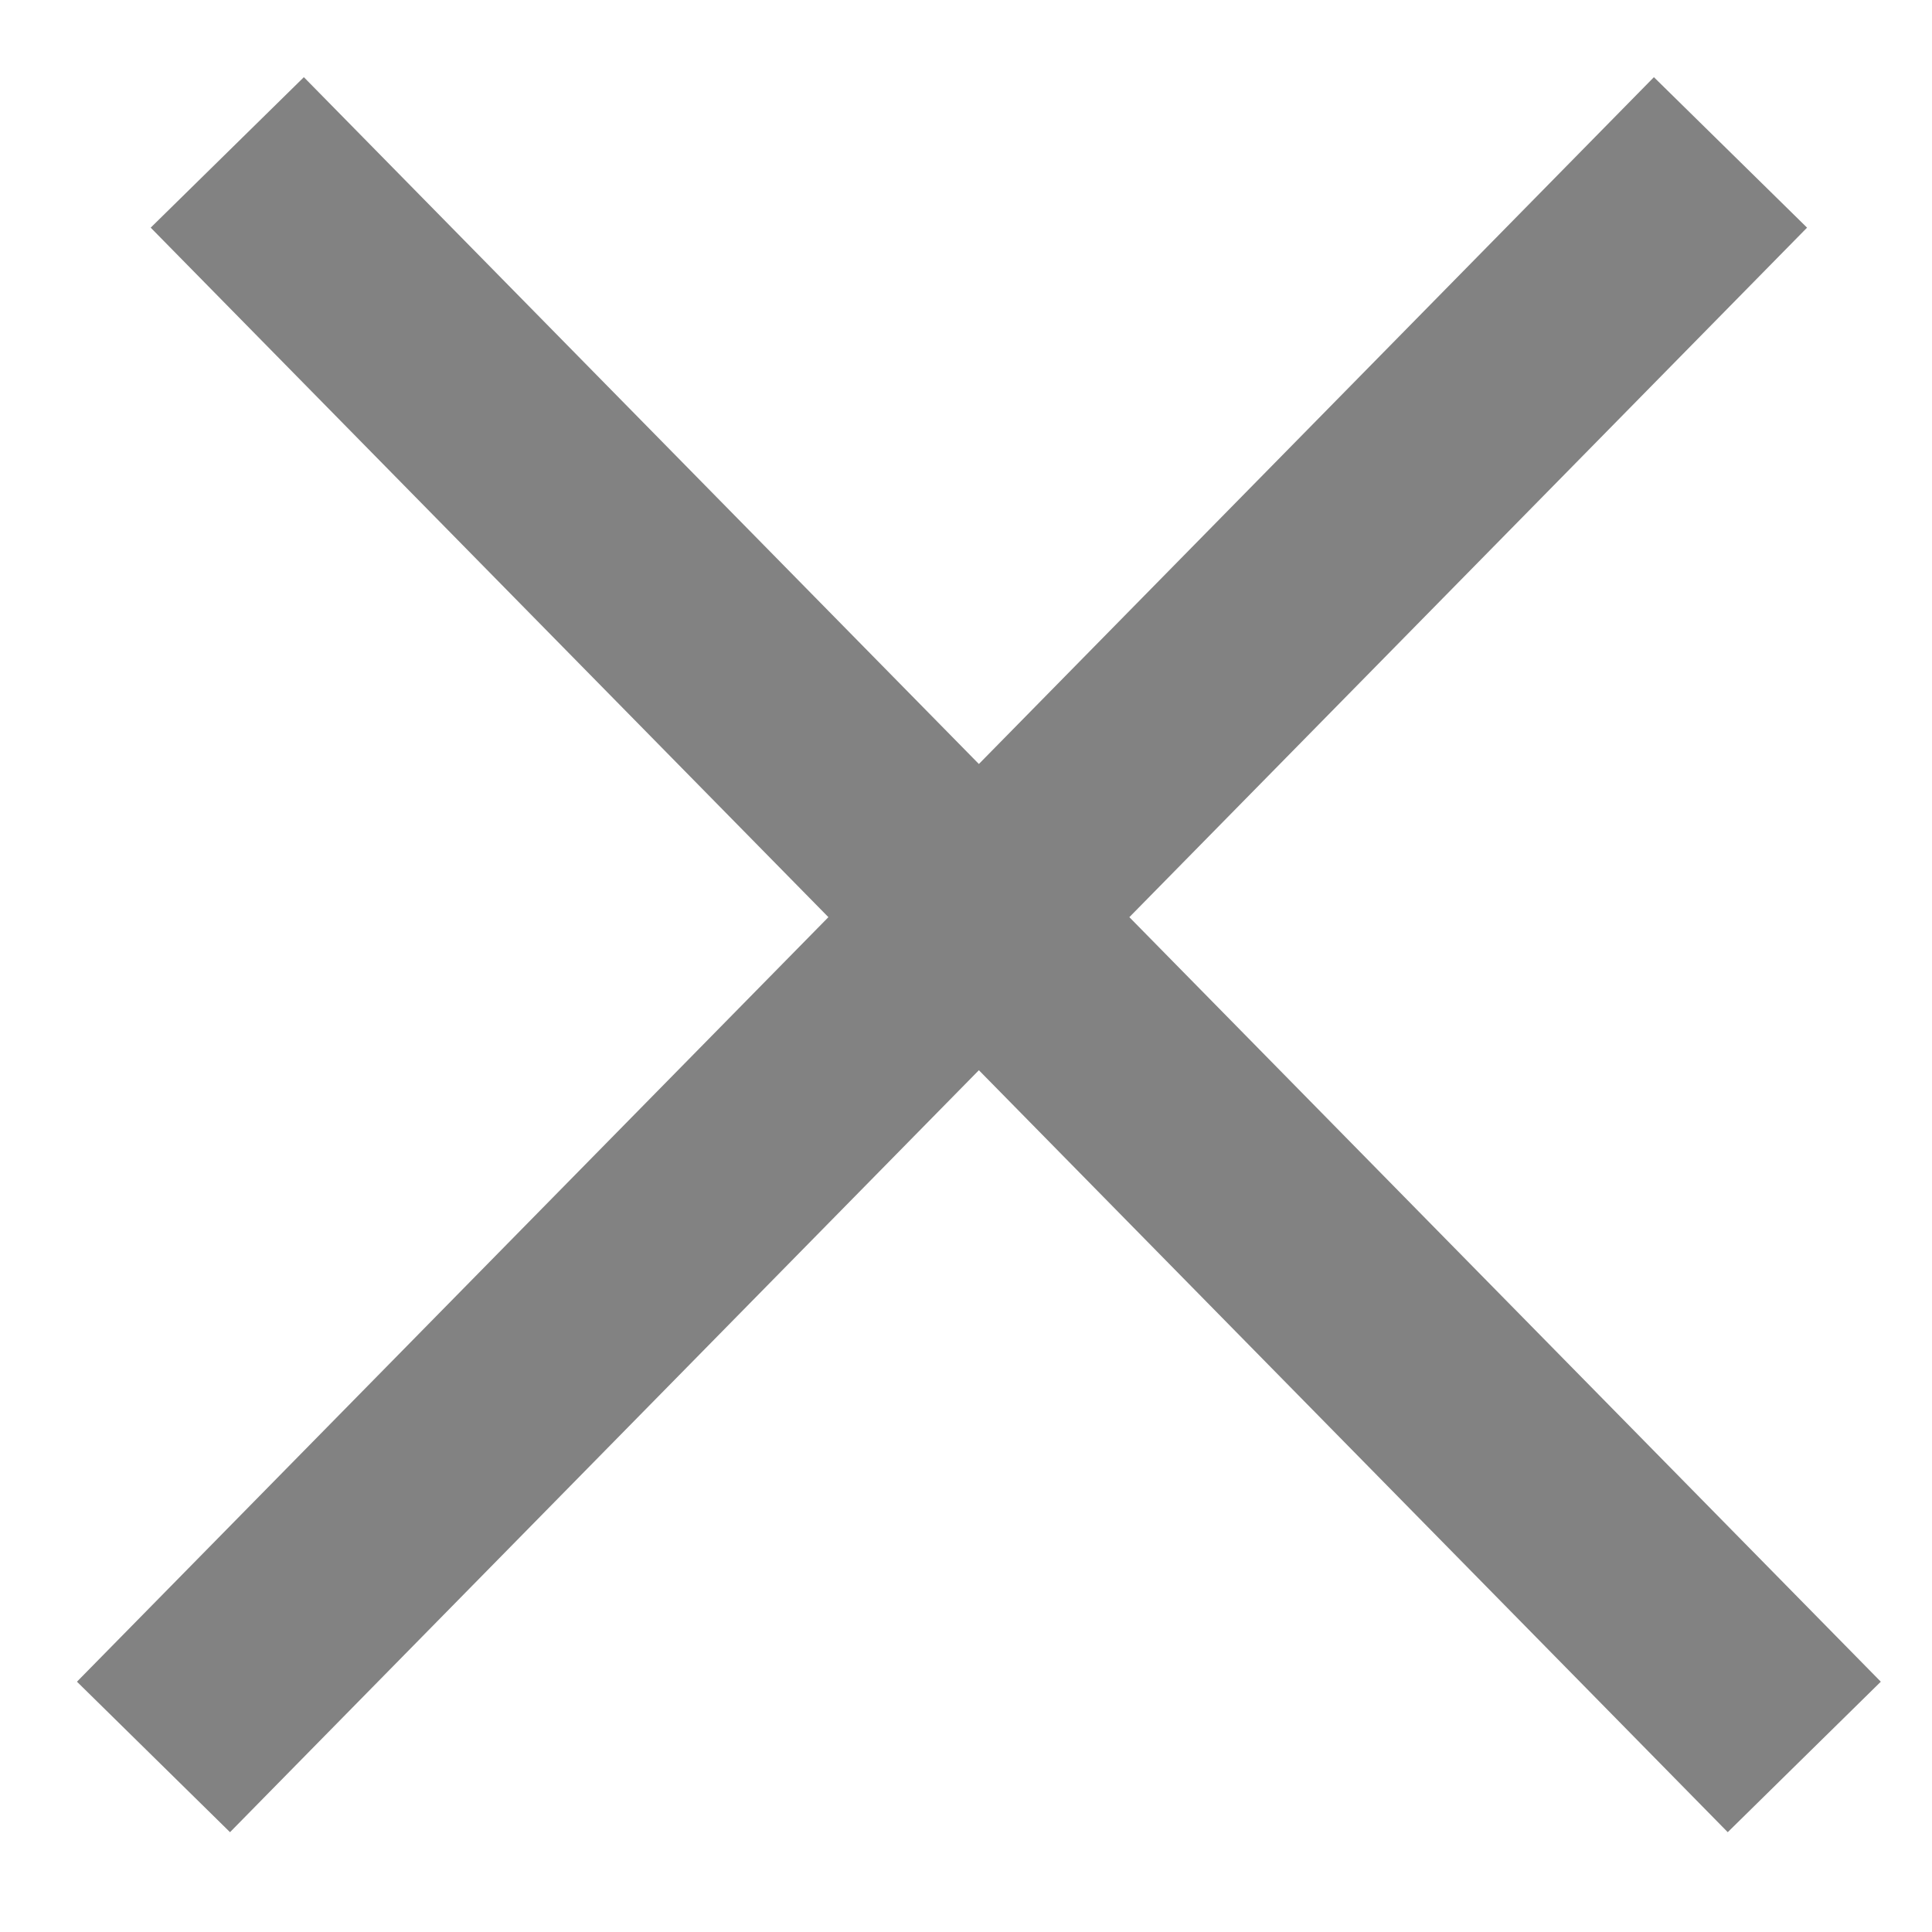 <svg width="18" height="18" viewBox="0 0 18 18" fill="none" xmlns="http://www.w3.org/2000/svg">
<path d="M9.12 7.118L15.409 0.719L16.836 2.121L10.522 8.545L17.523 15.668L16.097 17.07L9.12 9.971L2.143 17.07L0.717 15.668L7.718 8.545L1.404 2.121L2.831 0.719L9.12 7.118Z" fill="#828282"/>
</svg>
